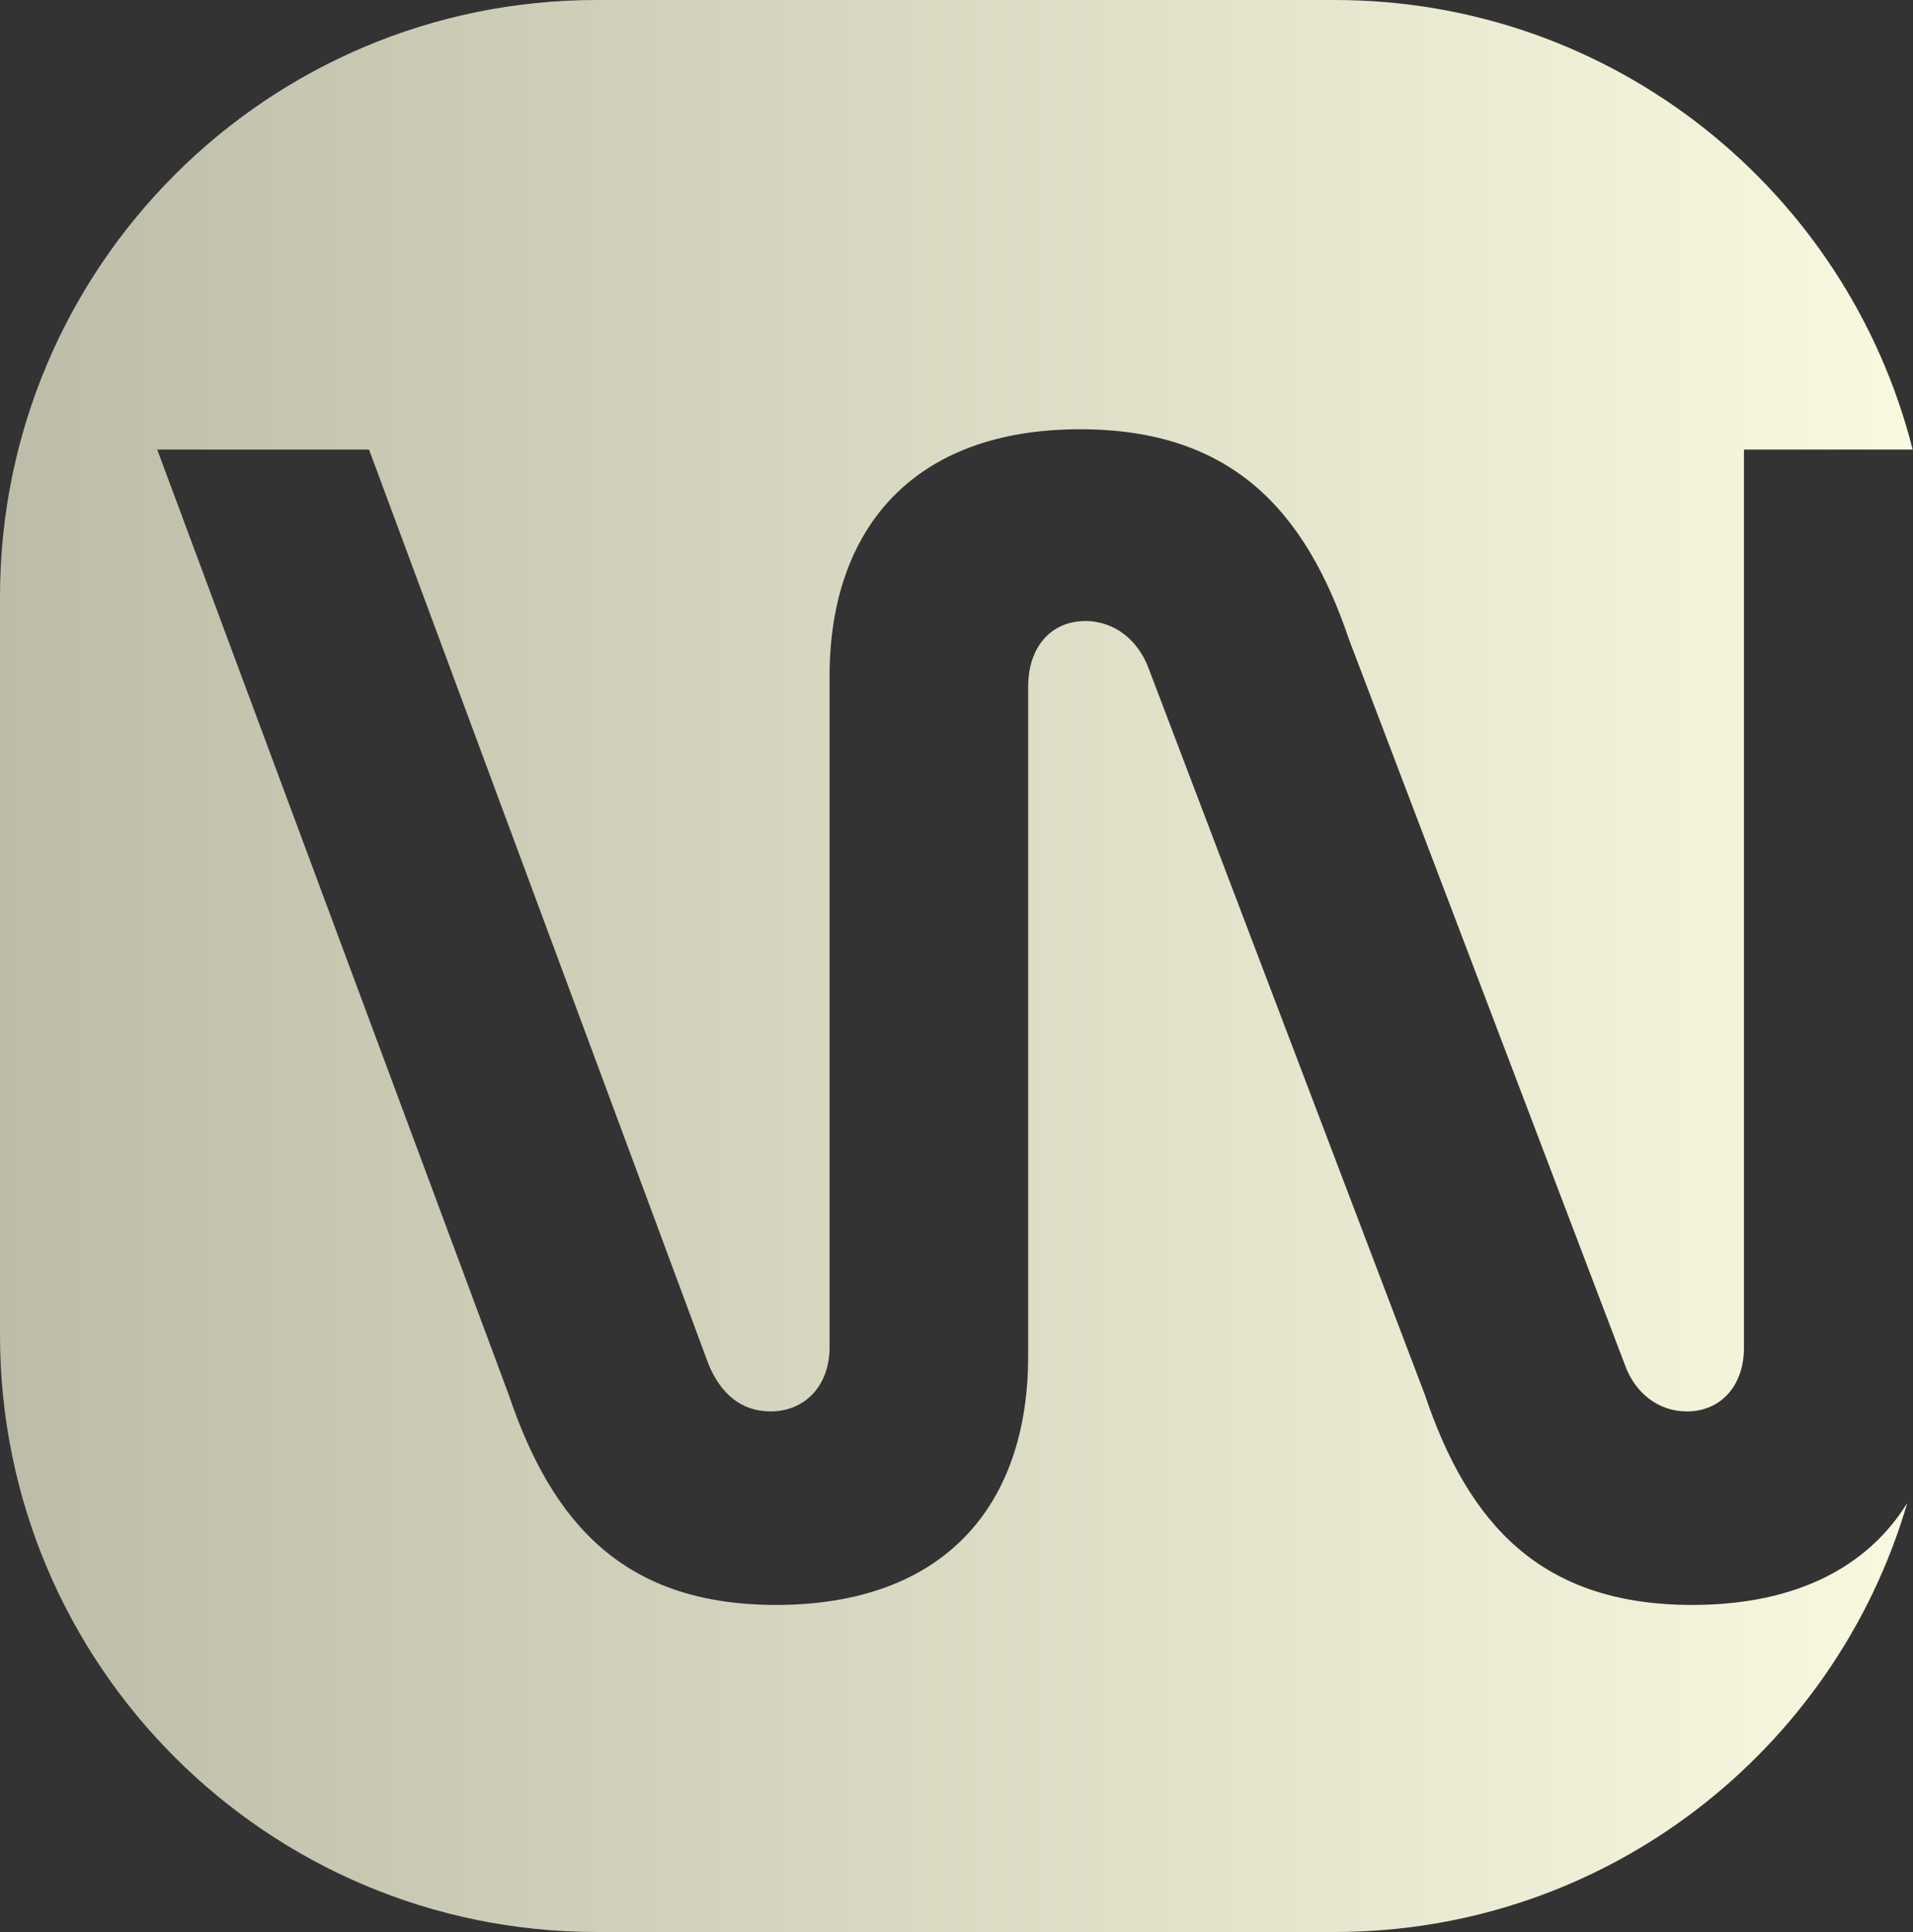 <?xml version="1.0" encoding="UTF-8"?> <svg xmlns="http://www.w3.org/2000/svg" xmlns:xlink="http://www.w3.org/1999/xlink" id="Ebene_1" version="1.1" viewBox="0 0 166.82 168.42"><rect x="0" y="0" width="166.82" height="168.42" fill="#333333" stroke="none"/><defs><style> .st0 { fill: url(#Unbenannter_Verlauf_4); } </style><linearGradient id="Unbenannter_Verlauf_4" data-name="Unbenannter Verlauf 4" x1="0" y1="84.21" x2="166.82" y2="84.21" gradientUnits="userSpaceOnUse"><stop offset="0" stop-color="#bdbca8"></stop><stop offset="1" stop-color="#f9f9e0"></stop></linearGradient></defs><path class="st0" d="M147.56,139.91c-13.19,0-19.5-7.04-23.31-18.33l-24.04-63.19c-.88-2.49-2.93-4.25-5.57-4.25-2.93,0-4.98,2.2-4.98,5.72v58.35c0,13.05-7.33,21.7-21.99,21.7-13.19,0-19.5-7.04-23.31-18.33L13.71,39.19h18.47l29.61,79.75c1.03,2.49,2.79,4.1,5.42,4.1,2.93,0,5.13-2.2,5.13-5.57v-58.5c0-12.9,7.33-21.55,21.84-21.55,13.19,0,19.65,7.04,23.46,18.33l24.04,63.19c.88,2.49,2.93,4.1,5.42,4.1,2.93,0,4.98-2.2,4.98-5.57V39.19h14.71C161.1,16.66,140.69,0,116.39,0H52.03C23.29,0,0,23.29,0,52.03v64.36c0,28.74,23.29,52.03,52.03,52.03h64.36c23.65,0,43.61-15.79,49.93-37.4-3.46,5.59-9.71,8.89-18.76,8.89Z"></path></svg> 